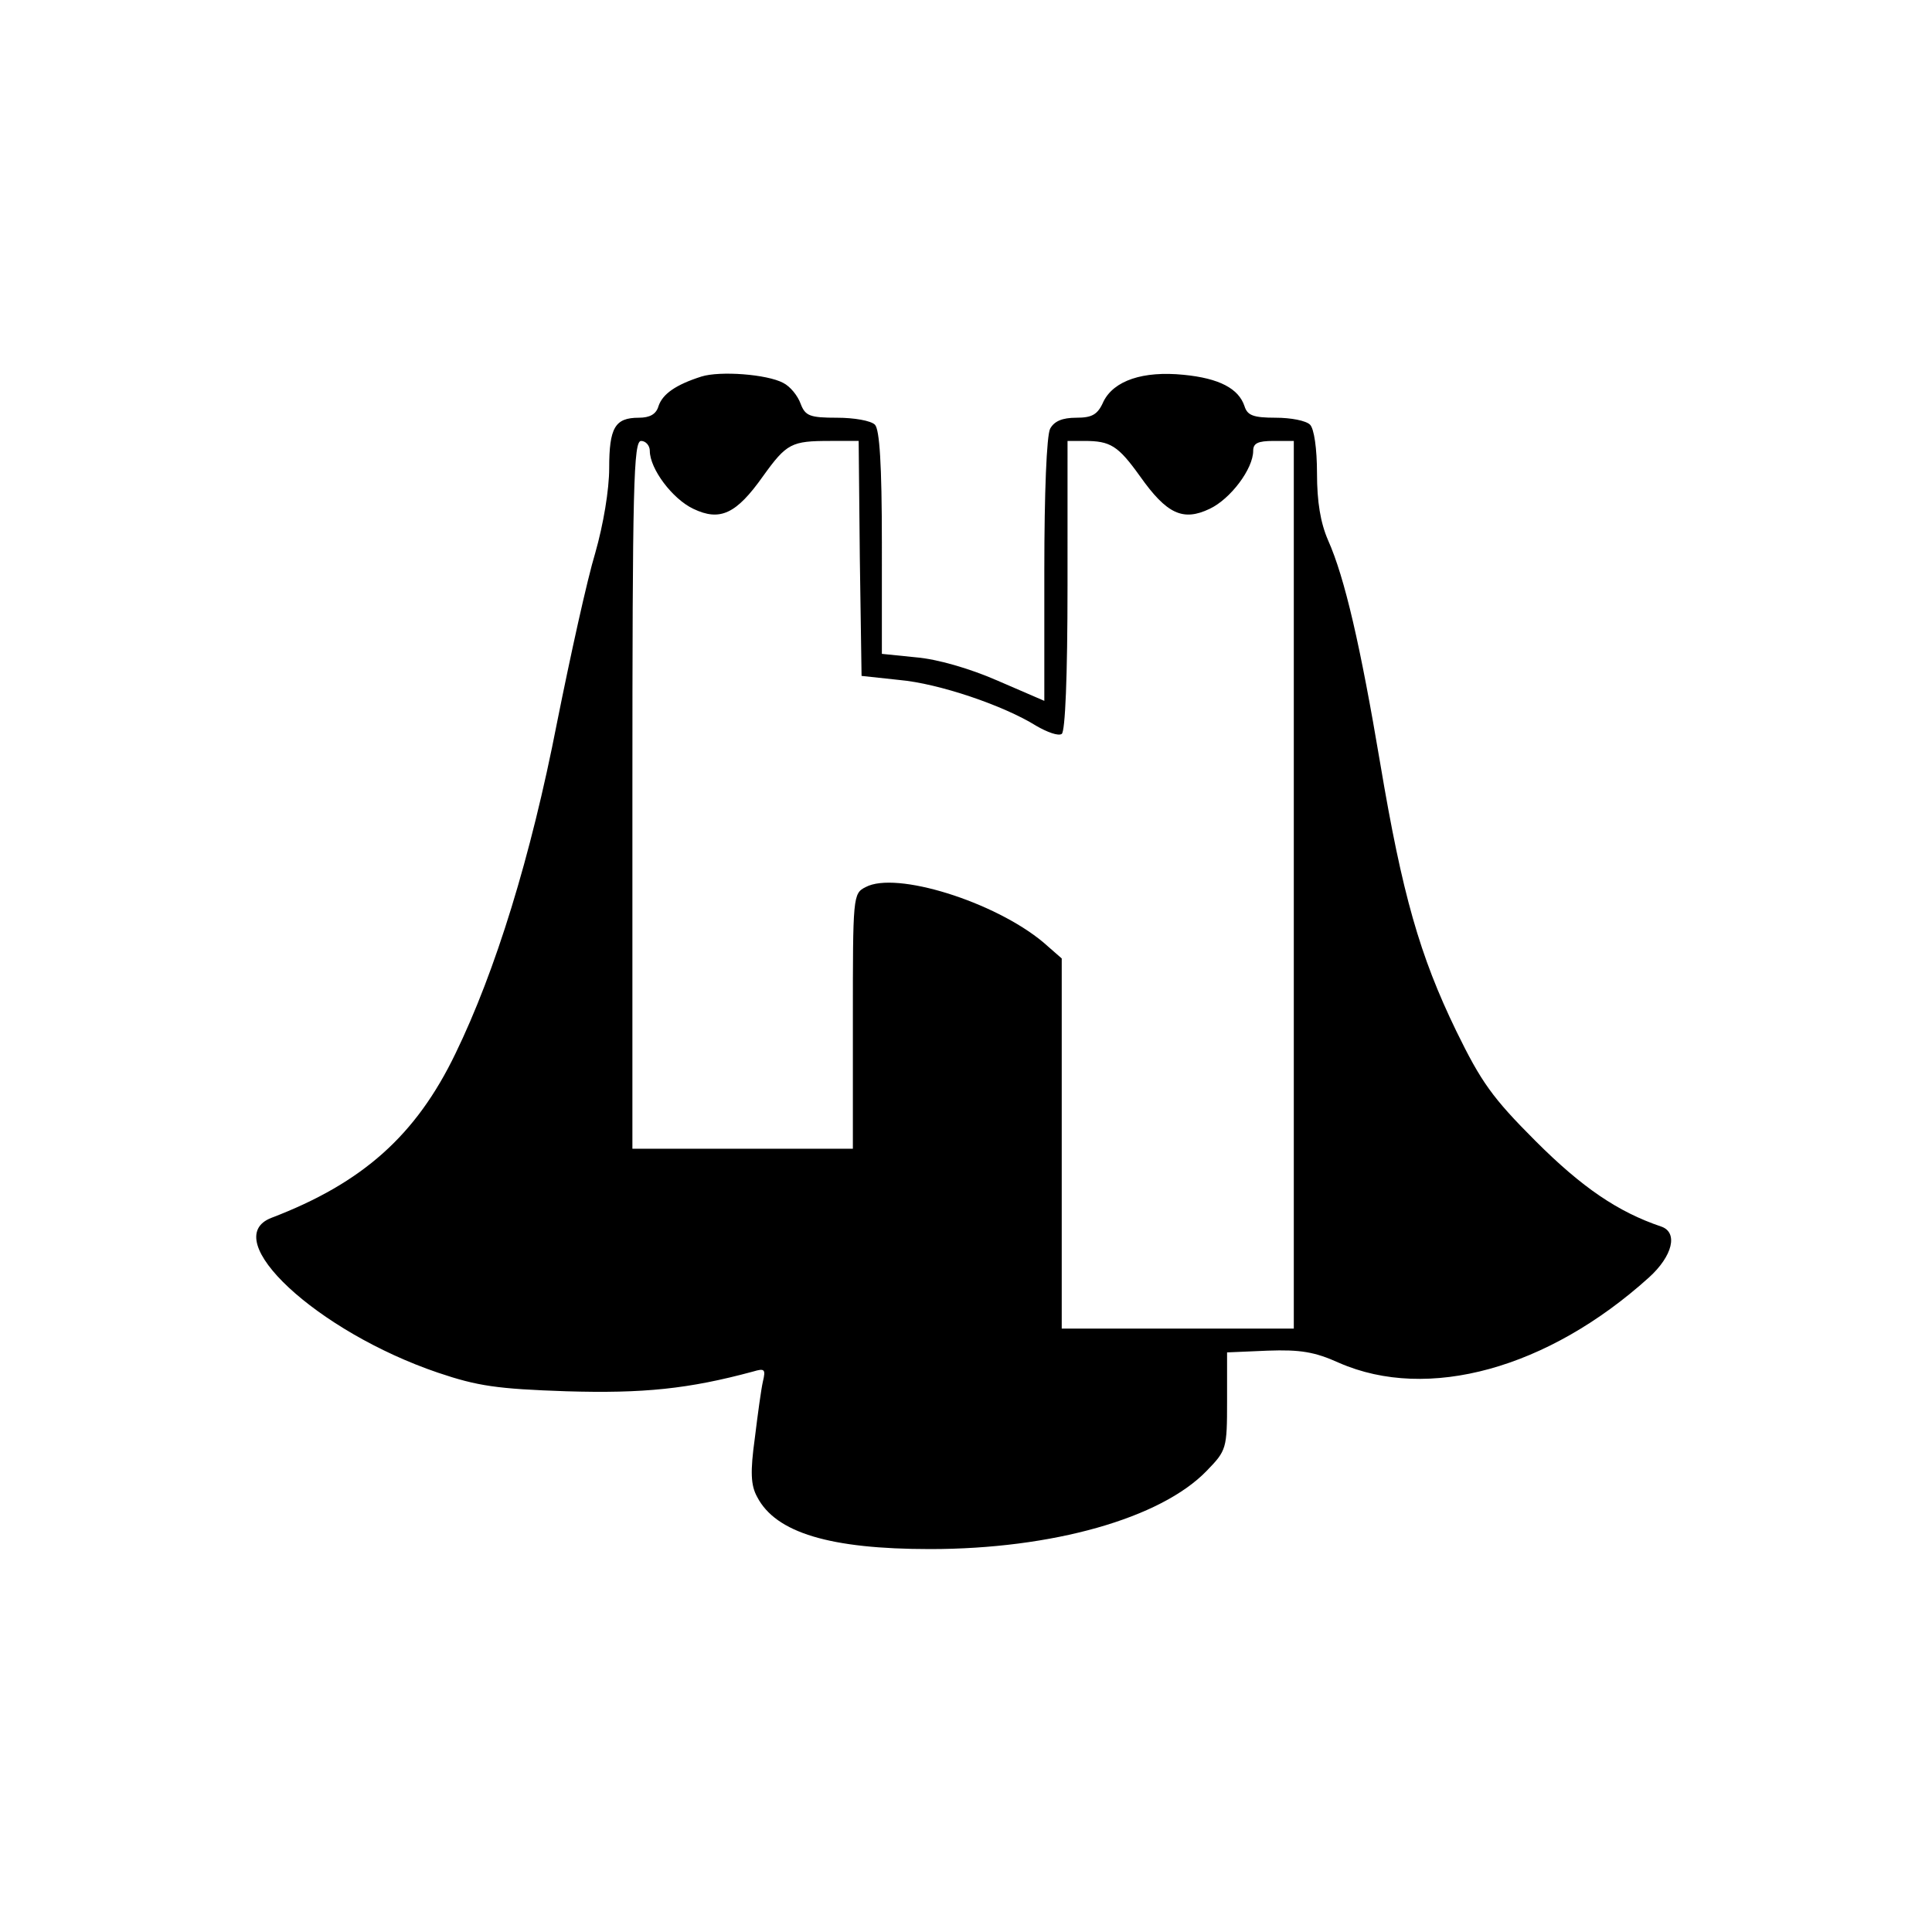 <svg version="1.0" xmlns="http://www.w3.org/2000/svg" width="444" height="444" viewBox="0 0 333 333" preserveAspectRatio="xMidYMid meet"><path d="M120.9 64.9c-4.4 1.4-6.7 3-7.4 5.1-.4 1.4-1.5 2-3.4 2-4.1 0-5.1 1.7-5.1 8.7 0 3.7-1 9.7-2.4 14.6-1.4 4.6-4.3 17.8-6.6 29.3-4.5 23.1-10.6 42.8-17.5 57-6.8 14.1-16 22.3-31.7 28.3-9.4 3.6 7.8 19.6 28.7 26.7 6.8 2.3 10.2 2.8 22.1 3.2 13.3.4 21.1-.4 32.2-3.4 2-.6 2.2-.4 1.7 1.7-.3 1.3-.9 5.7-1.4 9.8-.8 5.8-.7 8.1.4 10.1 3.2 6.2 12.6 9 29.8 9 21.1 0 39.8-5.3 47.7-13.5 3.4-3.5 3.5-3.8 3.5-12v-8.4l7-.3c5.6-.2 8.1.2 12.3 2.1 15.3 6.7 36 1 53.4-14.7 4.1-3.7 5.1-7.8 2.1-8.8-7.4-2.5-13.6-6.7-21.6-14.7-7.5-7.5-9.4-10.2-13.7-19-6.3-13-9.3-23.5-13.1-46.1-3.4-20.2-6.1-32-9-38.5-1.3-3-1.9-6.6-1.9-11.5 0-4.3-.5-7.7-1.2-8.4-.7-.7-3.3-1.2-5.9-1.2-3.9 0-4.9-.4-5.4-2-1-3-4.3-4.8-10.5-5.4-7-.7-12 1-13.8 4.6-1 2.3-2 2.8-4.7 2.8-2.4 0-3.8.6-4.5 1.9-.6 1.2-1 10.9-1 24.4v22.5l-8.1-3.5c-4.8-2.1-10.4-3.7-14-4l-5.9-.6V93.6c0-13.6-.4-19.6-1.2-20.4-.7-.7-3.6-1.2-6.5-1.2-4.7 0-5.5-.3-6.3-2.4-.5-1.4-1.8-3-3-3.6-2.8-1.5-10.9-2.1-14.1-1.1zM112 77.7c0 3.1 3.9 8.3 7.5 10 4.6 2.2 7.4.9 12-5.6 4.1-5.7 4.9-6.1 11.6-6.1h4.9l.2 20.2.3 20.3 6.5.7c6.8.6 18 4.4 23.6 7.9 1.9 1.1 3.8 1.8 4.4 1.4.6-.4 1-9.7 1-25.6V76h2.9c4.5 0 5.8.8 9.6 6.1 4.6 6.5 7.4 7.8 12 5.6 3.6-1.7 7.5-6.9 7.5-10 0-1.3.8-1.7 3.5-1.7h3.5v153h-40v-63.8l-3.2-2.8c-8.4-7-25.4-12.3-30.6-9.5-2.2 1.1-2.2 1.6-2.2 23.1v22h-38v-61c0-53.6.2-61 1.5-61 .8 0 1.5.8 1.5 1.7z" fill="#000"/></svg>